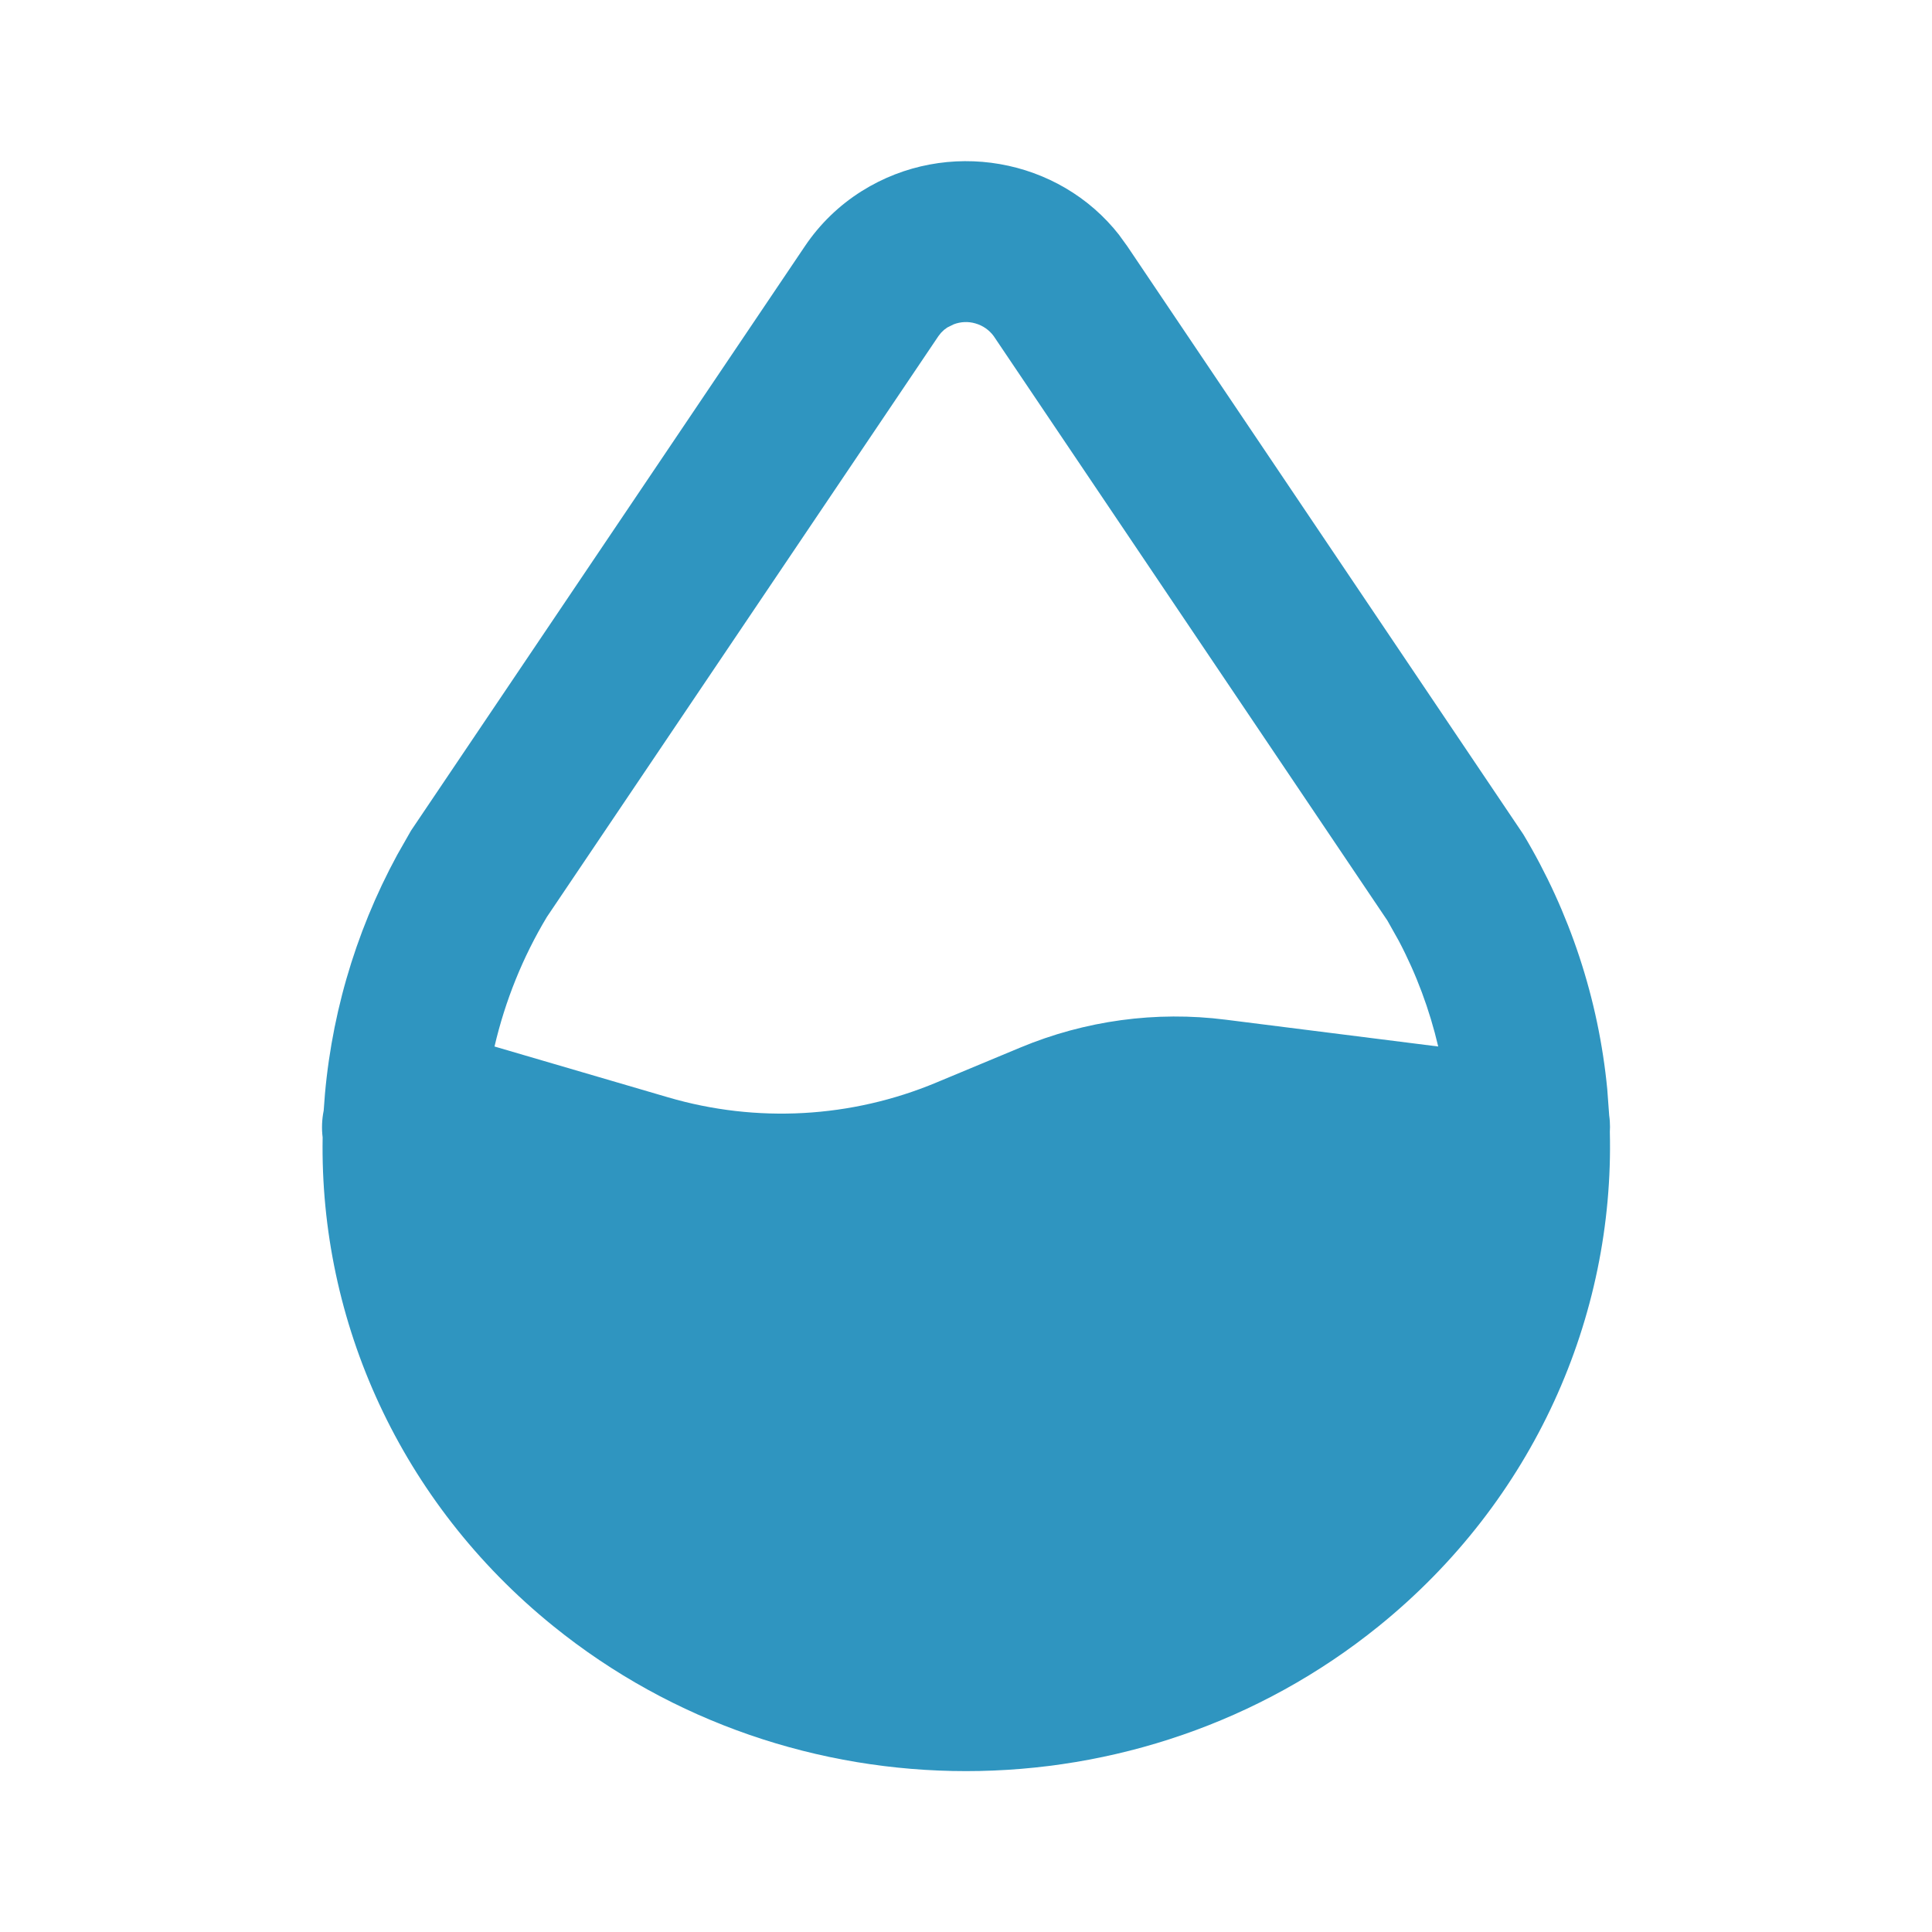 <svg width="24" height="24" viewBox="0 0 24 24" fill="none" xmlns="http://www.w3.org/2000/svg">
<g clip-path="url(#clip0_1898_10918)">
<path d="M13.905 2.923L14.003 3.058L18.923 10.364C19.501 11.329 19.858 12.411 19.966 13.531L19.99 13.857C19.997 13.904 20 13.951 20 14L19.998 14.06C20.054 16.36 19.054 18.642 17.128 20.2C14.159 22.602 9.842 22.602 6.873 20.2C4.969 18.66 3.969 16.413 4.008 14.129C3.994 14.018 3.999 13.905 4.021 13.796C4.09 12.683 4.402 11.6 4.934 10.62L5.106 10.318L9.999 3.058C10.184 2.783 10.425 2.549 10.708 2.372C11.763 1.712 13.154 1.959 13.905 2.922V2.923ZM11.845 4.03L11.768 4.068L11.727 4.098L11.69 4.134L11.657 4.176L6.794 11.39C6.494 11.889 6.275 12.433 6.143 13L8.301 13.632C9.399 13.954 10.575 13.889 11.631 13.448L12.675 13.013C13.481 12.677 14.36 12.557 15.226 12.667L17.866 13C17.759 12.543 17.595 12.102 17.376 11.687L17.235 11.436L12.344 4.175C12.288 4.099 12.209 4.044 12.118 4.018C12.028 3.991 11.931 3.996 11.844 4.03H11.845Z" fill="#2F95C0"/>
</g>
<defs>
<clipPath id="clip0_1898_10918">
<rect width="24" height="24" fill="white"/>
</clipPath>
</defs>
</svg>
